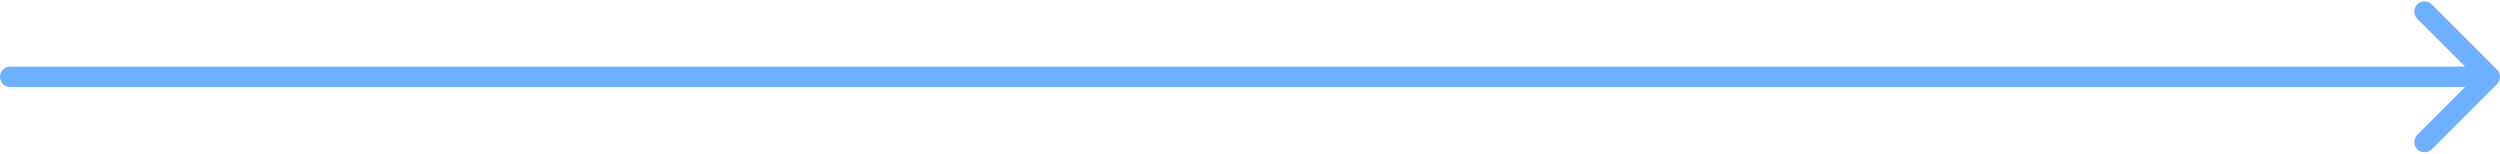 <?xml version="1.0" encoding="UTF-8"?> <svg xmlns="http://www.w3.org/2000/svg" width="488" height="30" viewBox="0 0 488 30" fill="none"><path d="M2 13C0.895 13 0 13.895 0 15C0 16.105 0.895 17 2 17V13ZM487.414 16.414C488.195 15.633 488.195 14.367 487.414 13.586L474.686 0.858C473.905 0.077 472.639 0.077 471.858 0.858C471.077 1.639 471.077 2.905 471.858 3.686L483.172 15L471.858 26.314C471.077 27.095 471.077 28.361 471.858 29.142C472.639 29.923 473.905 29.923 474.686 29.142L487.414 16.414ZM2 17H486V13H2V17Z" fill="#6EB0FF"></path></svg> 